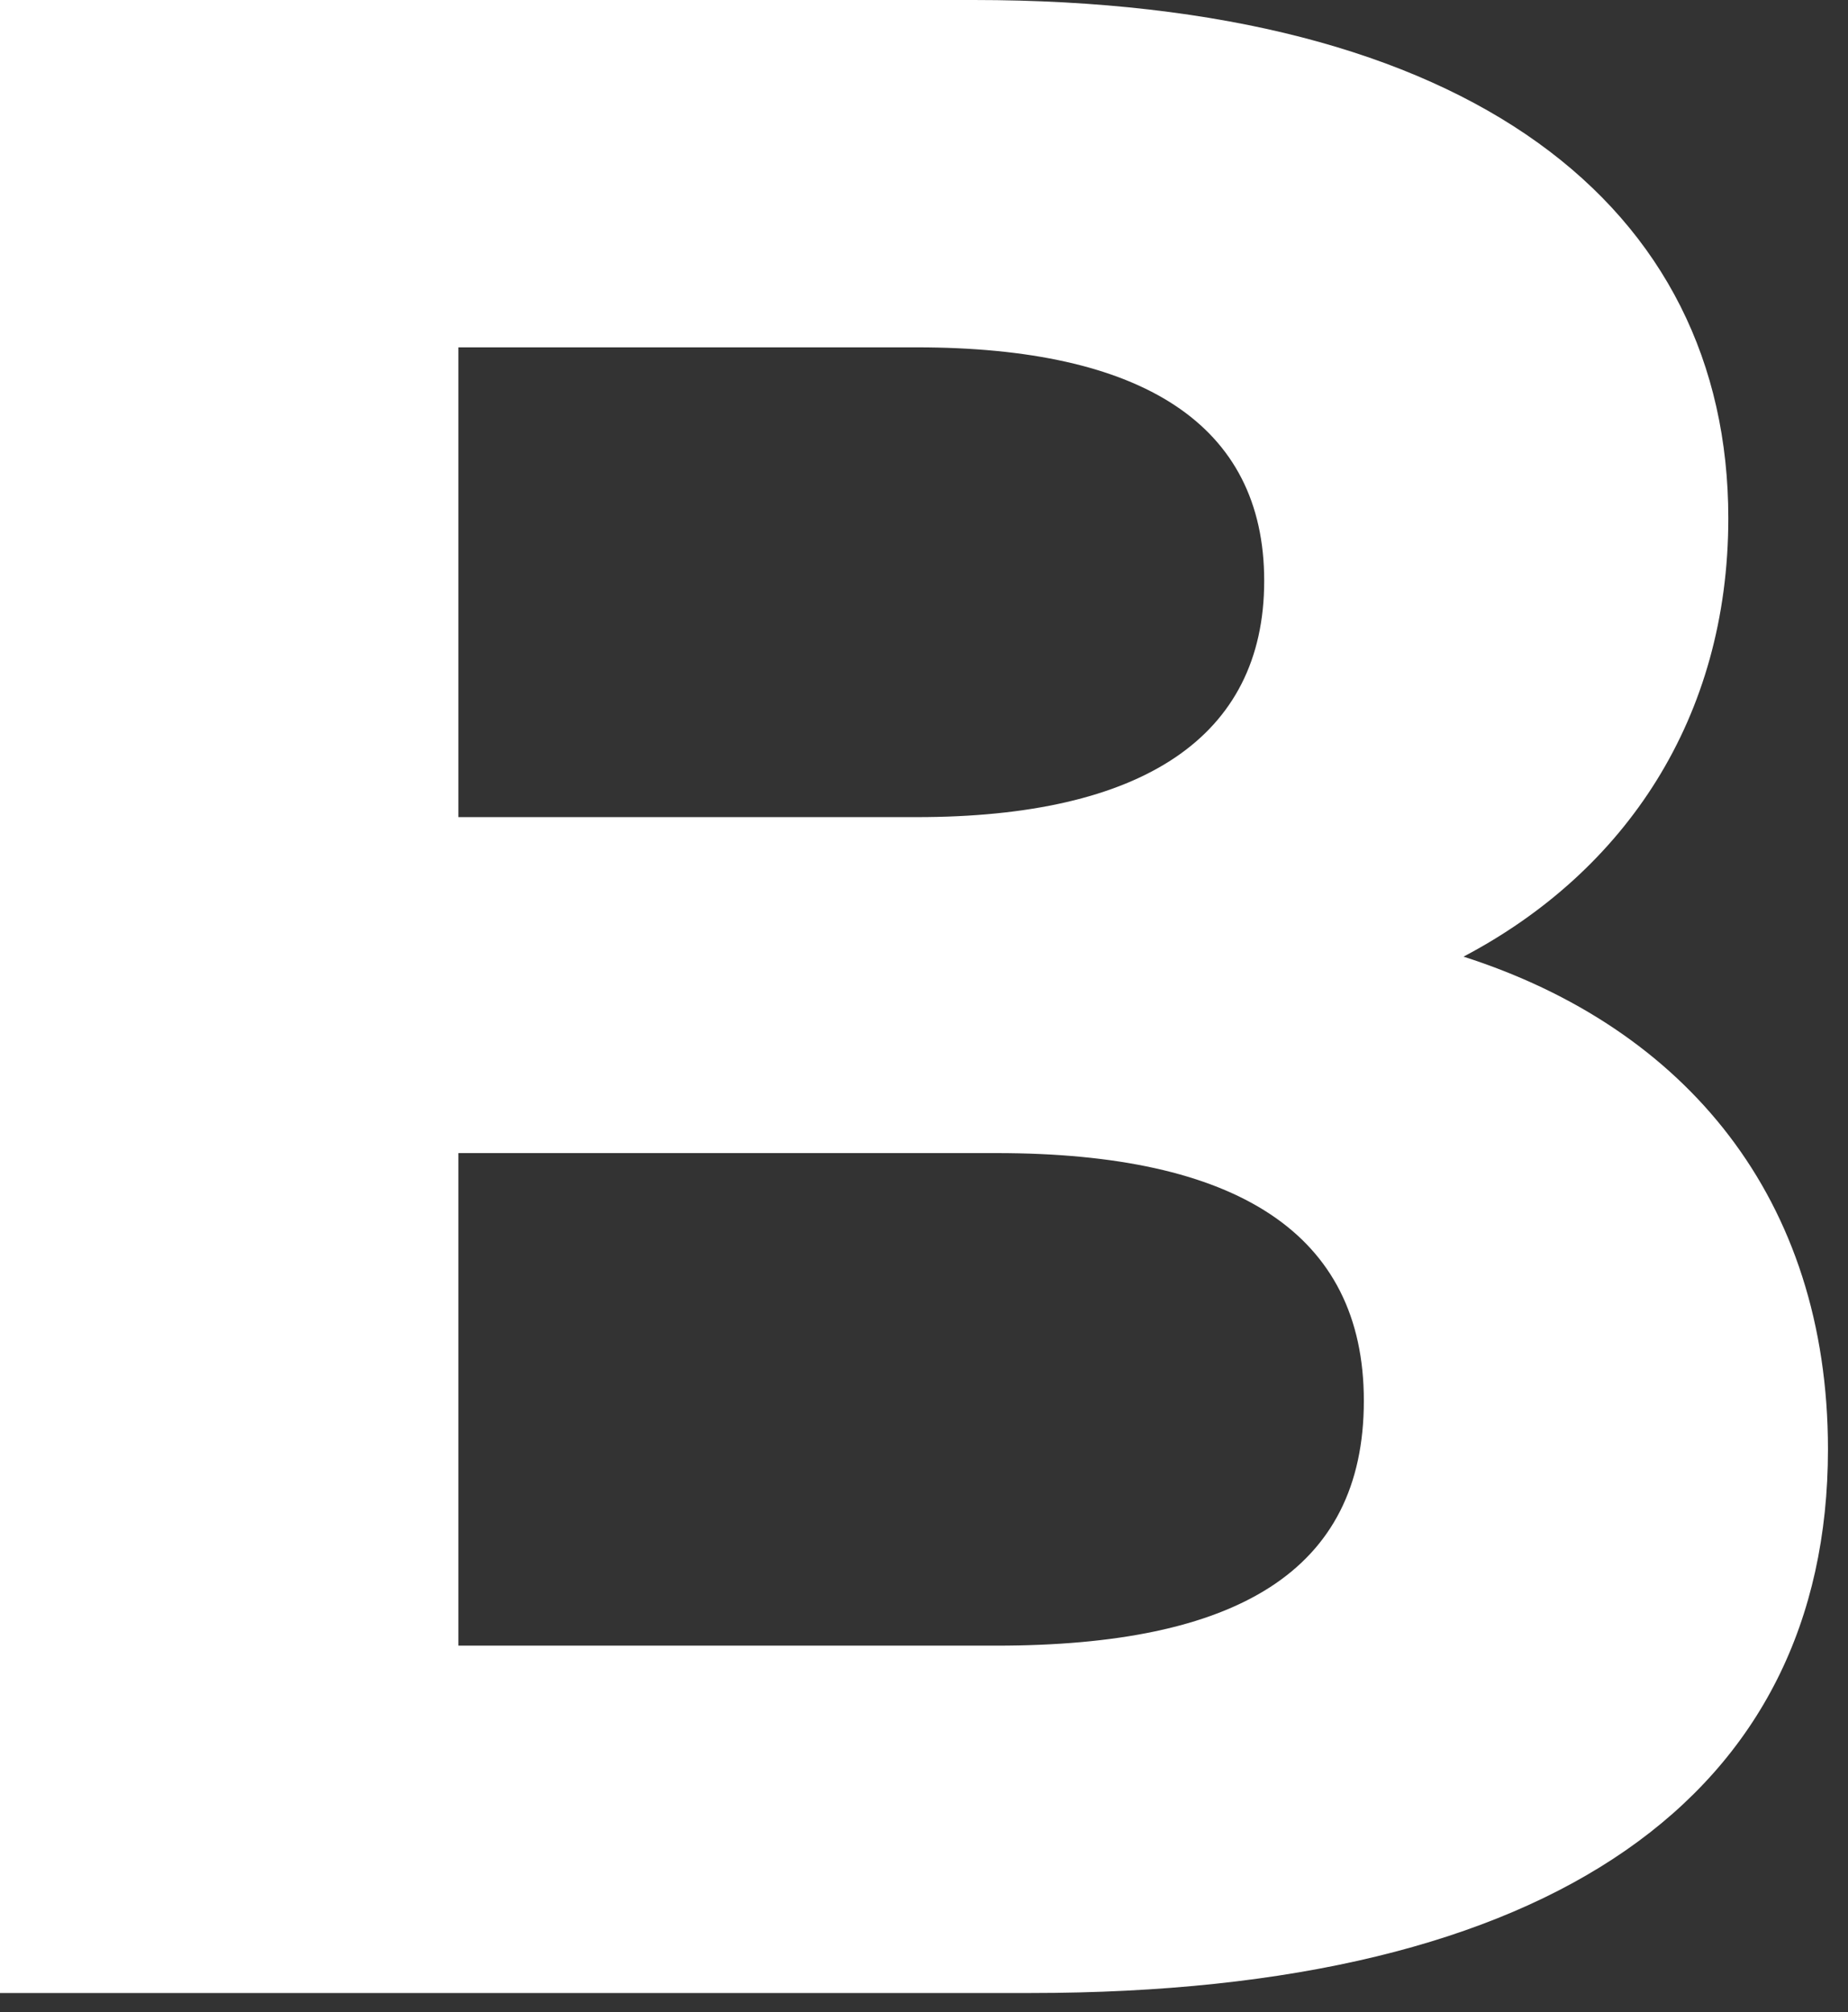 <svg xmlns="http://www.w3.org/2000/svg" width="90" height="98" viewBox="0 0 90 98" fill="none"><rect x="0" y="0" width="90" height="98" fill="#333333" stroke="none"/><path d="M71.275 46.592C79.179 42.432 84.171 34.944 84.171 25.237C84.171 10.123 71.691 0 47.424 0H0V97.067H50.197C75.712 97.067 89.024 87.36 89.024 70.581C89.024 58.379 82.091 50.059 71.275 46.592ZM44.651 16.917C55.605 16.917 61.568 20.661 61.568 28.288C61.568 35.915 55.605 39.797 44.651 39.797H22.325V16.917H44.651ZM48.533 80.149H22.325V56.16H48.533C60.181 56.16 66.421 60.043 66.421 68.224C66.421 76.544 60.181 80.149 48.533 80.149Z" fill="white"></path></svg>